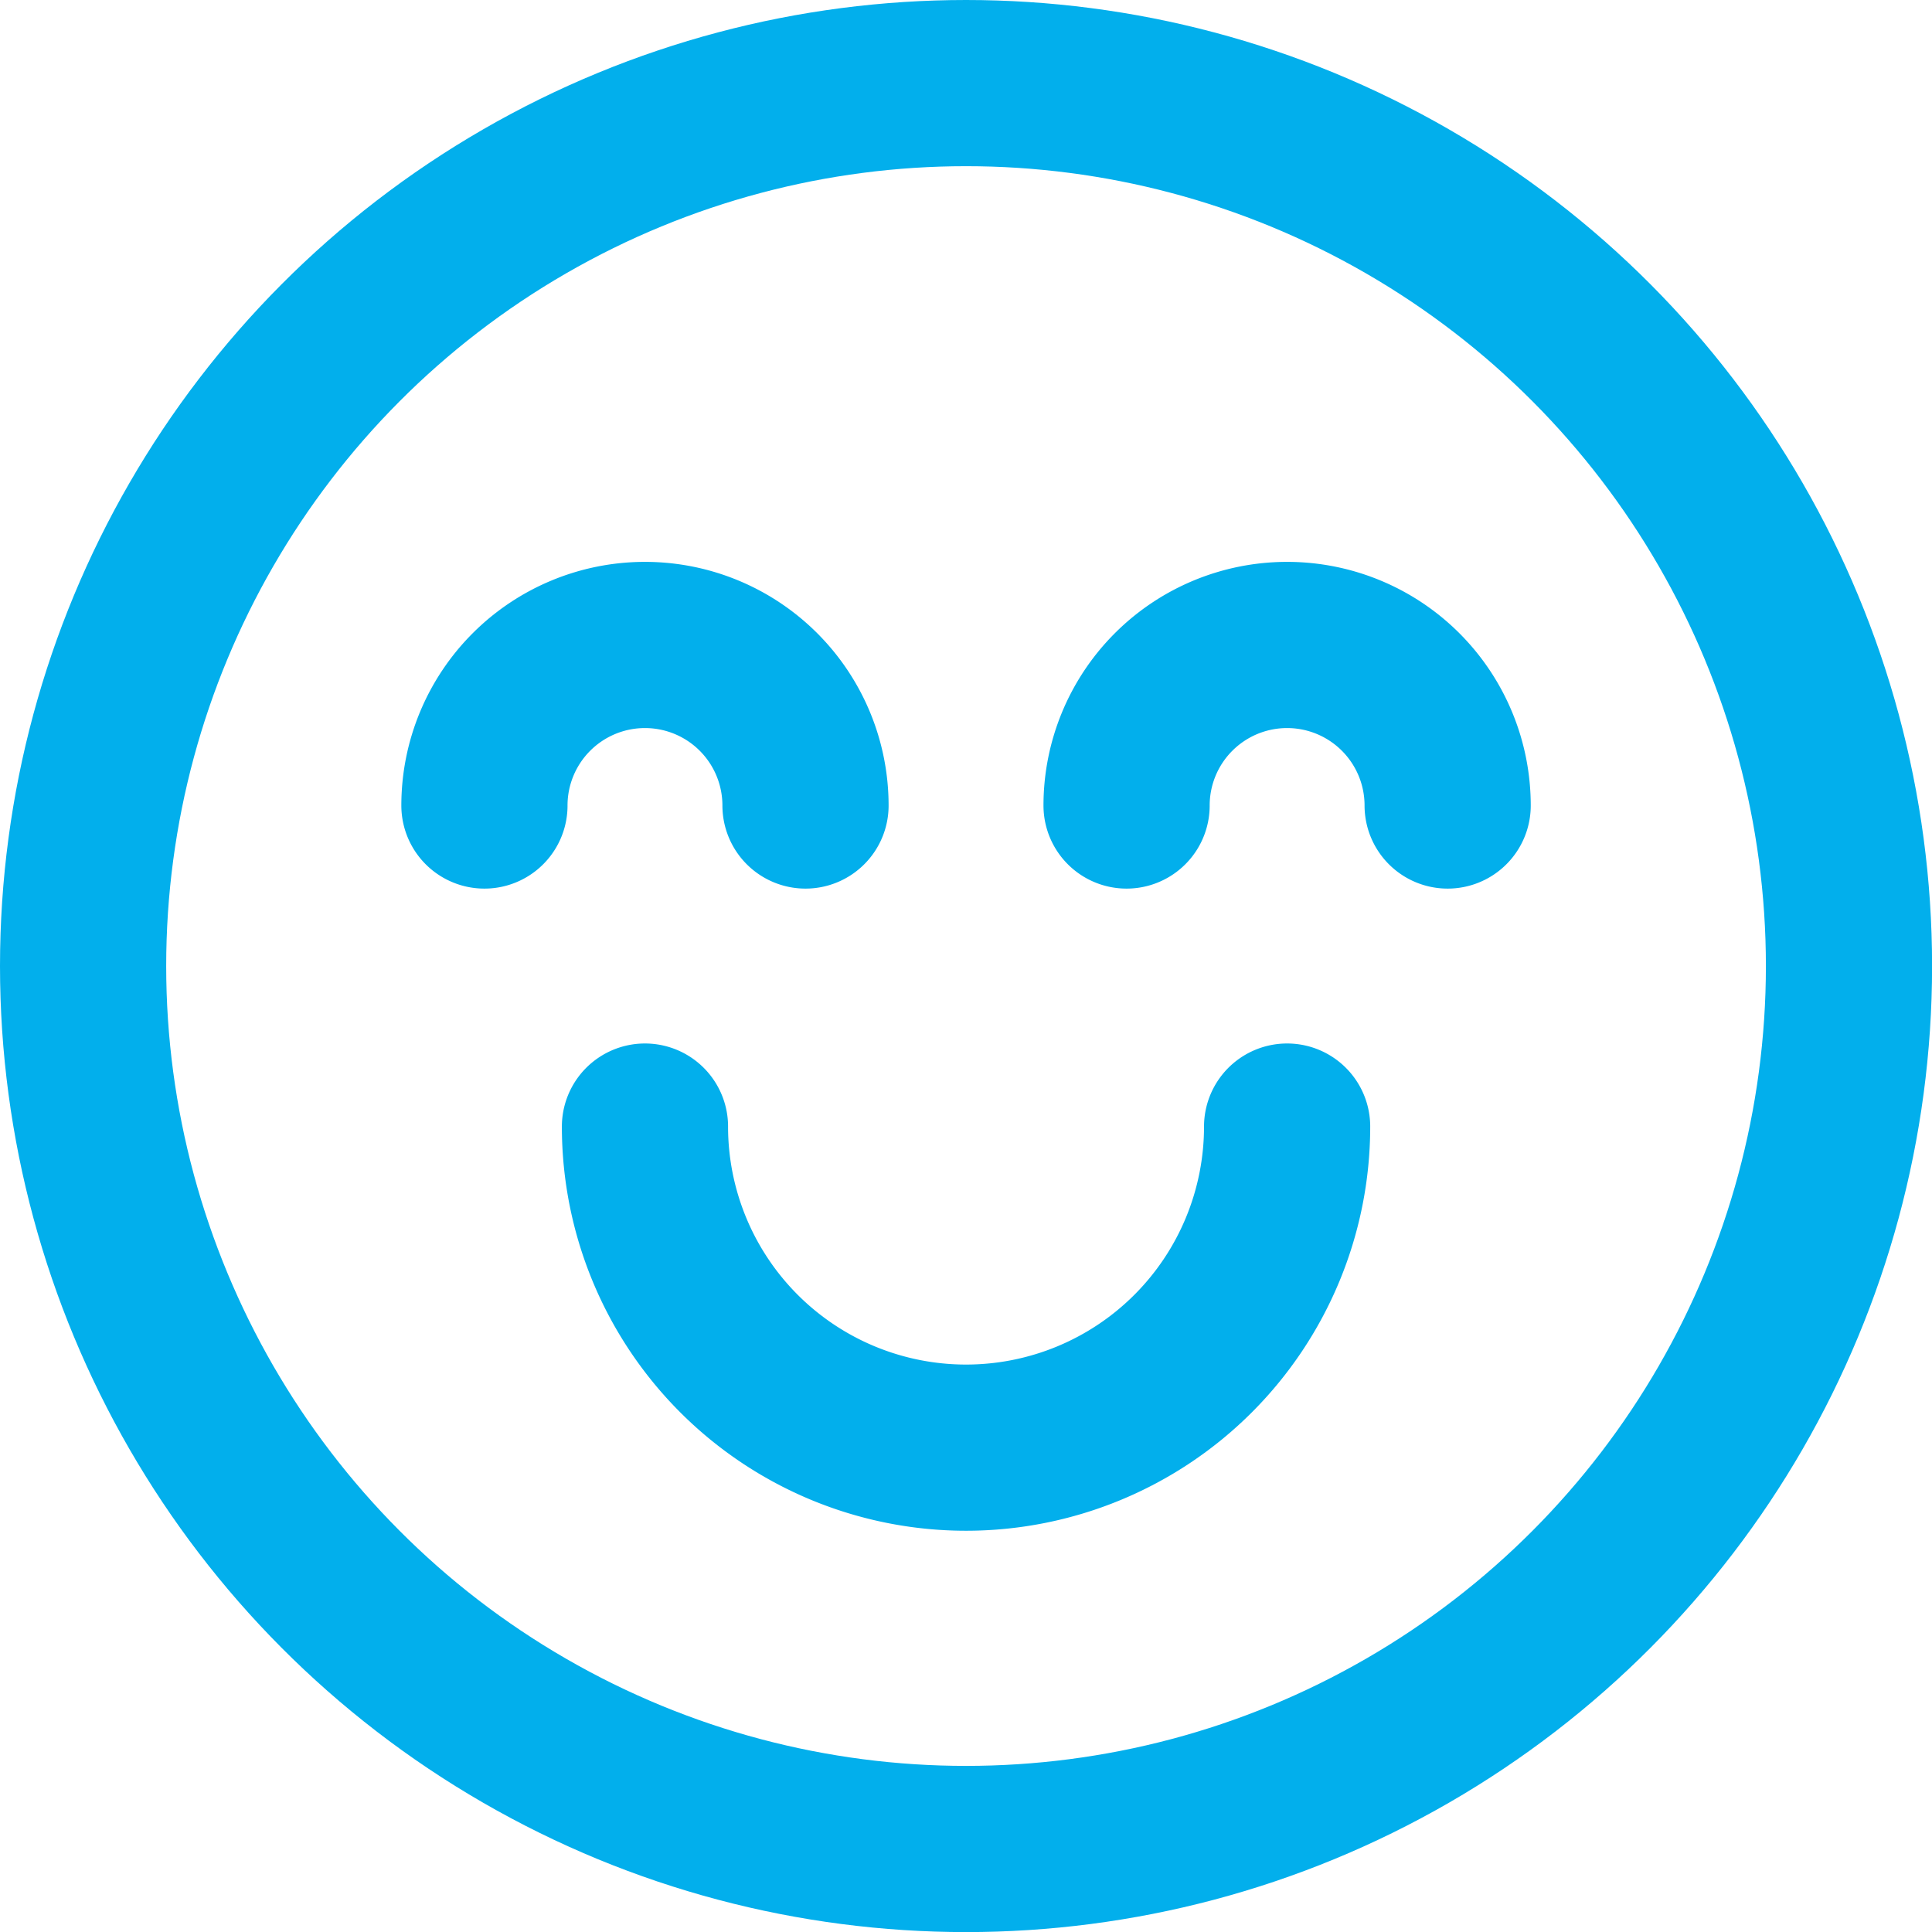 <svg xmlns="http://www.w3.org/2000/svg" width="23.251" height="23.252" viewBox="0 0 23.251 23.252">
    <defs>
        <style>
            .cls-1,.cls-3{fill:none}.cls-2{clip-path:url(#clip-path)}.cls-3{stroke:#02afec;stroke-linecap:round;stroke-linejoin:round;stroke-miterlimit:10;stroke-width:2px}
        </style>
        <clipPath id="clip-path">
            <path d="M0 0h23.251v23.251H0z" class="cls-1"/>
        </clipPath>
    </defs>
    <g id="Personal_Loans_Icon_Nav_Dropdown_1" class="cls-2" data-name="Personal Loans_Icon Nav Dropdown – 1">
        <g id="Group_4448" data-name="Group 4448" transform="translate(1 1)">
            <ellipse id="Ellipse_4357" cx="10.626" cy="10.626" class="cls-3" data-name="Ellipse 4357" rx="10.626" ry="10.626"/>
            <path id="Path_4640" d="M226 9.932a1.932 1.932 0 1 1 3.864 0" class="cls-3" data-name="Path 4640" transform="translate(-221.17 -1.238)"/>
            <path id="Path_4641" d="M234 9.932a1.932 1.932 0 1 1 3.864 0" class="cls-3" data-name="Path 4641" transform="translate(-221.442 -1.238)"/>
            <path id="Path_4642" d="M235.728 14A3.864 3.864 0 0 1 228 14" class="cls-3" data-name="Path 4642" transform="translate(-221.238 -1.442)"/>
        </g>
    </g>
</svg>
